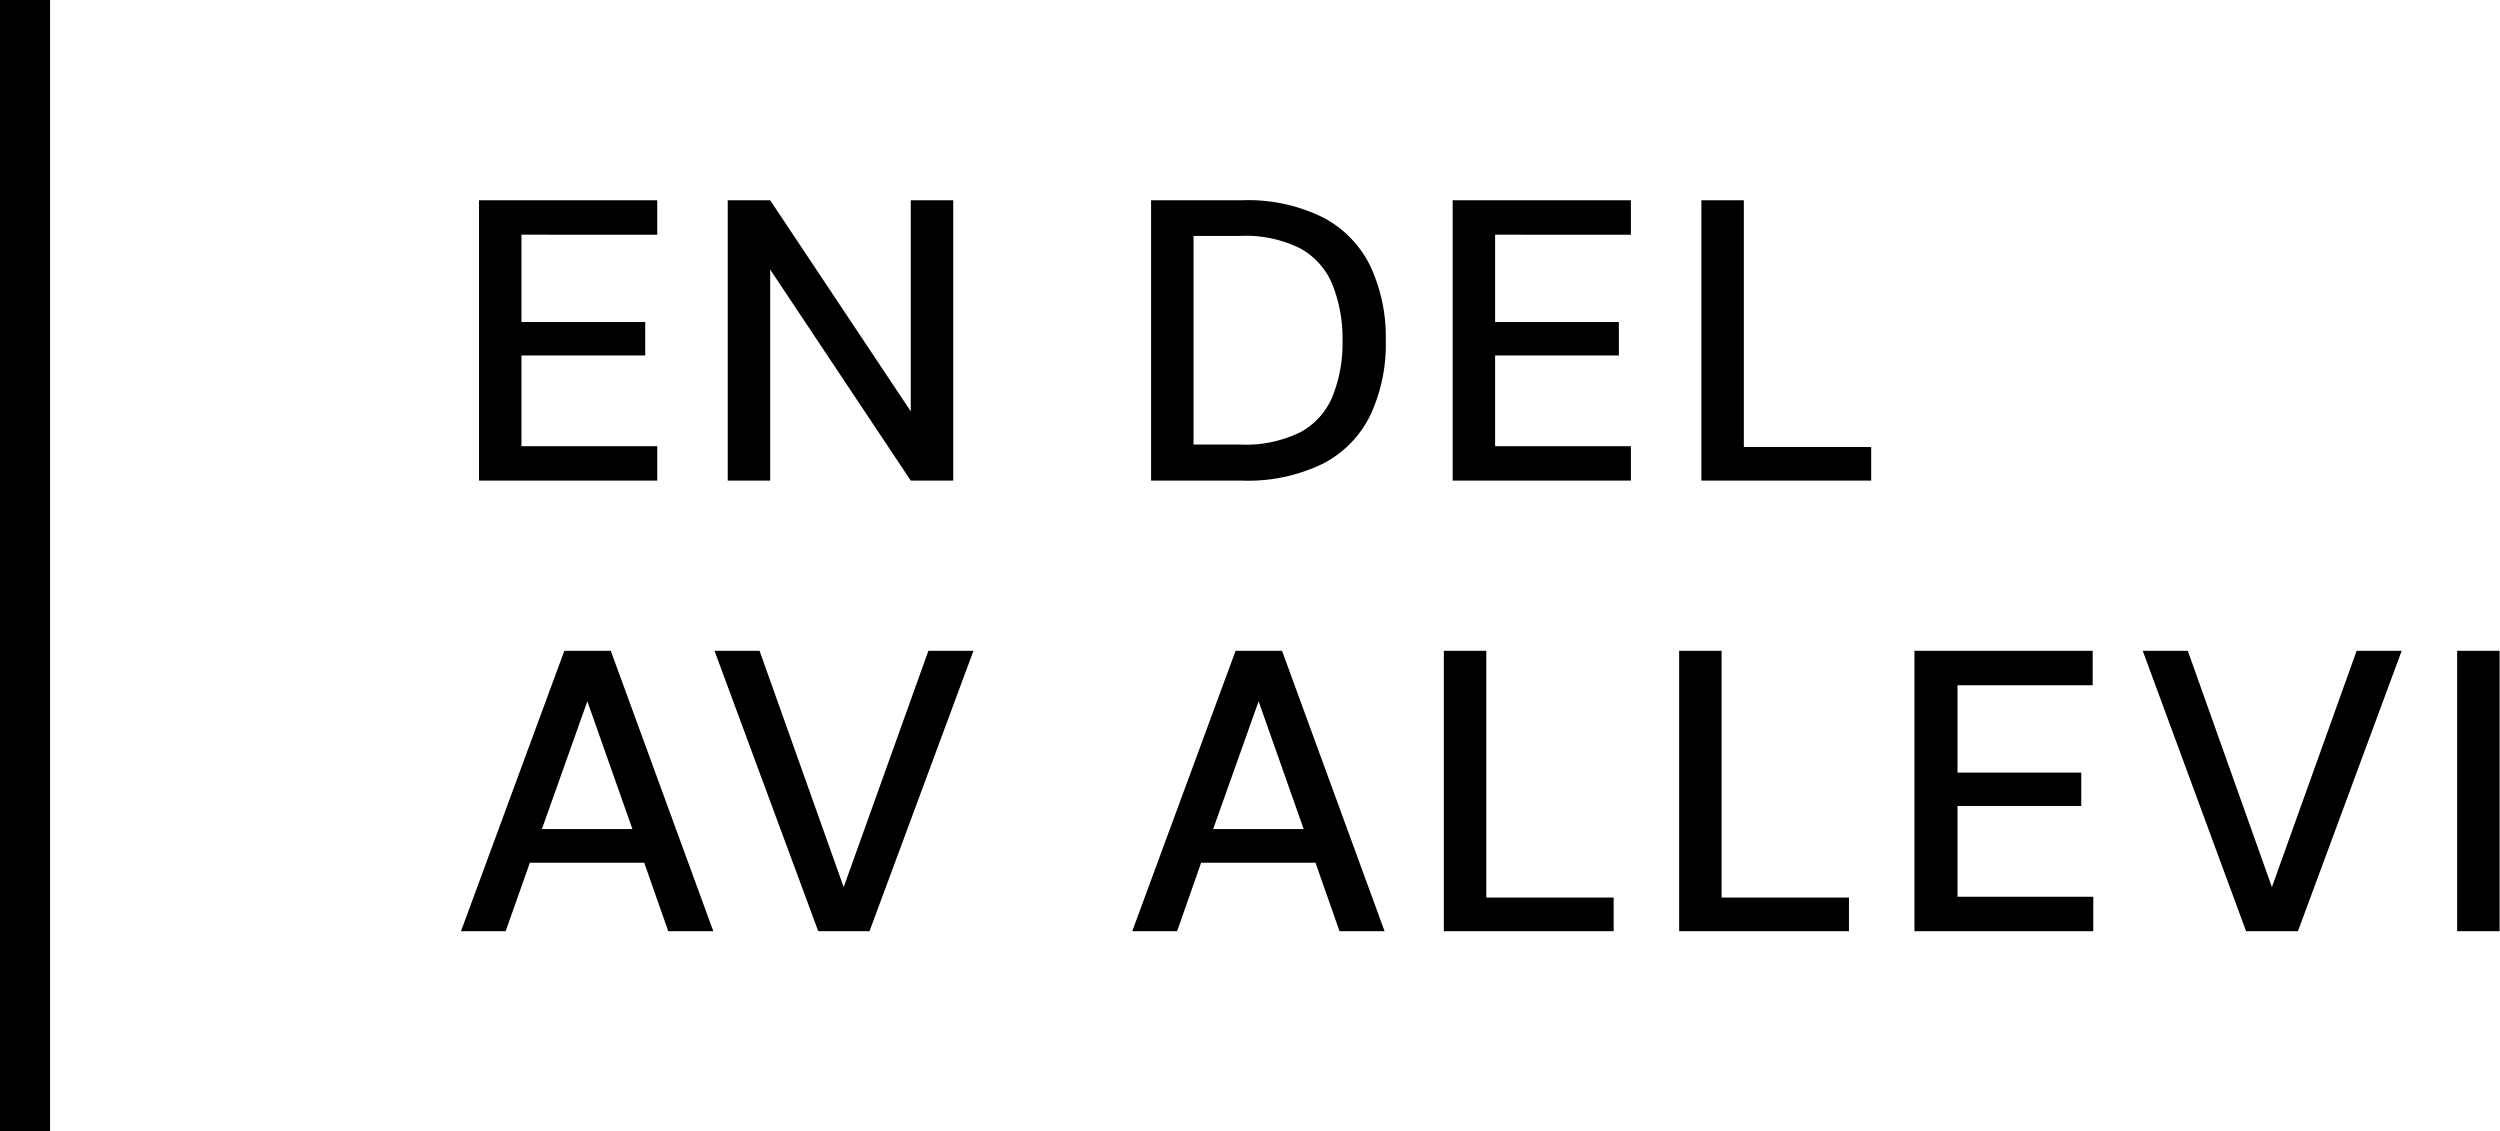 <svg xmlns="http://www.w3.org/2000/svg" width="49.936" height="22.595" viewBox="0 0 49.936 22.595"><g transform="translate(-283.823 -66)"><path d="M.568,0V-5.6h3.56v.688H1.416v1.744H3.888V-2.5H1.416V-.688H4.128V0ZM5.536,0V-5.6h.848L9.192-1.384V-5.6h.848V0H9.192L6.384-4.216V0Zm8.456,0V-5.6h1.816a3.384,3.384,0,0,1,1.62.344,2.173,2.173,0,0,1,.944.972,3.355,3.355,0,0,1,.308,1.492,3.336,3.336,0,0,1-.308,1.484,2.151,2.151,0,0,1-.944.968,3.418,3.418,0,0,1-1.62.34Zm.848-.72h.936a2.476,2.476,0,0,0,1.2-.248,1.435,1.435,0,0,0,.64-.712,2.85,2.85,0,0,0,.2-1.112,2.911,2.911,0,0,0-.2-1.12,1.45,1.45,0,0,0-.64-.724,2.443,2.443,0,0,0-1.2-.252H14.84ZM20.016,0V-5.6h3.56v.688H20.864v1.744h2.472V-2.5H20.864V-.688h2.712V0Zm4.968,0V-5.6h.848V-.672h2.544V0ZM.208,9,2.272,3.4H3.2L5.248,9h-.9l-.48-1.368H1.584L1.1,9ZM1.824,6.96H3.632l-.9-2.552ZM7.344,9,5.272,3.4h.9l1.68,4.72L9.544,3.4h.9L8.368,9Zm6.272,0L15.68,3.4h.928L18.656,9h-.9l-.48-1.368H14.992L14.512,9Zm1.616-2.04H17.04l-.9-2.552ZM19.84,9V3.4h.848V8.328h2.544V9Zm4.7,0V3.4h.848V8.328h2.544V9Zm4.7,0V3.4h3.56v.688H30.1V5.832h2.472V6.5H30.1V8.312h2.712V9Zm6.624,0L33.8,3.4h.9l1.68,4.72L38.072,3.4h.9L36.9,9Zm4.216,0V3.4h.848V9Z" transform="translate(292.823 75.6)"/><path d="M.5,22.6h-1V0h1Z" transform="translate(284.323 66)"/></g></svg>